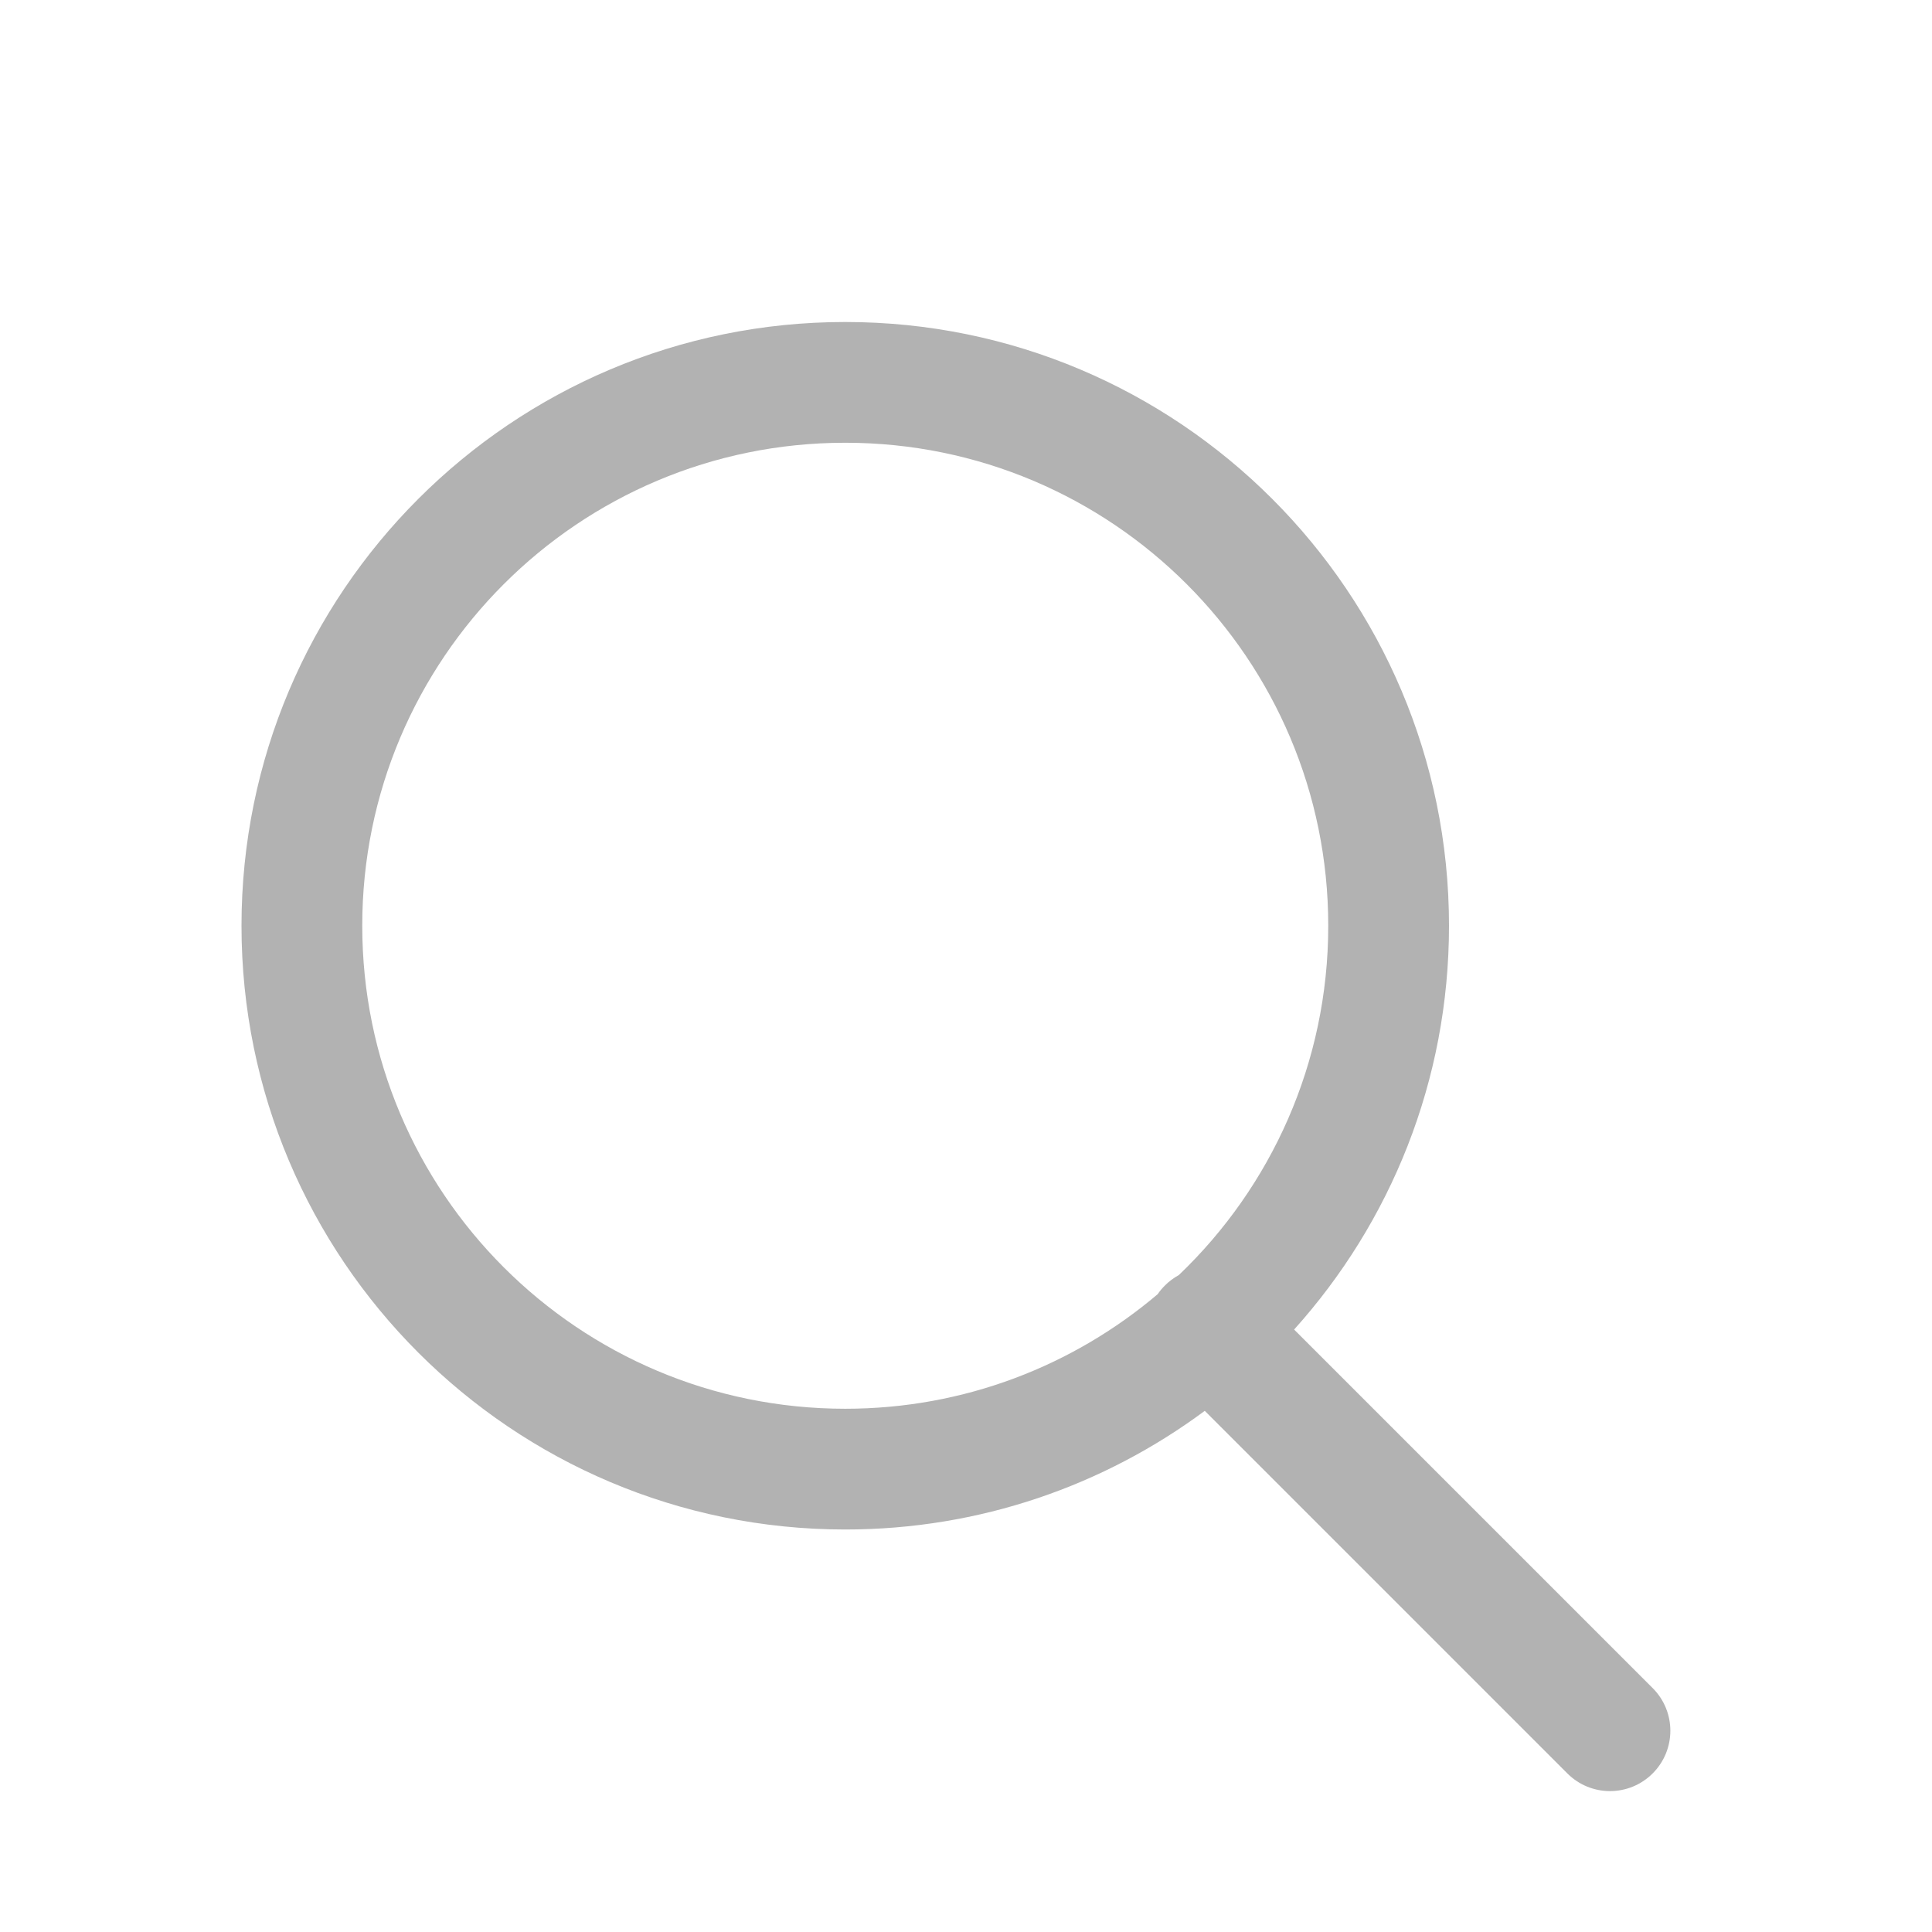 <svg width="24" height="24" viewBox="0 0 24 24" fill="none" xmlns="http://www.w3.org/2000/svg">
<path fill-rule="evenodd" clip-rule="evenodd" d="M14.382 16.076C13.335 16.964 11.98 17.5 10.5 17.5C7.186 17.5 4.5 14.814 4.5 11.5C4.5 8.186 7.186 5.5 10.5 5.5C13.814 5.5 16.5 8.186 16.5 11.5C16.5 13.207 15.787 14.748 14.643 15.84C14.581 15.874 14.522 15.917 14.47 15.97C14.437 16.003 14.407 16.038 14.382 16.076ZM14.966 17.526C13.718 18.452 12.173 19 10.5 19C6.358 19 3 15.642 3 11.5C3 7.358 6.358 4 10.5 4C14.642 4 18 7.358 18 11.5C18 13.428 17.272 15.187 16.076 16.516L20.53 20.97C20.823 21.263 20.823 21.737 20.53 22.03C20.237 22.323 19.763 22.323 19.47 22.03L14.966 17.526Z" fill="#B2B2B2"/>
</svg>
